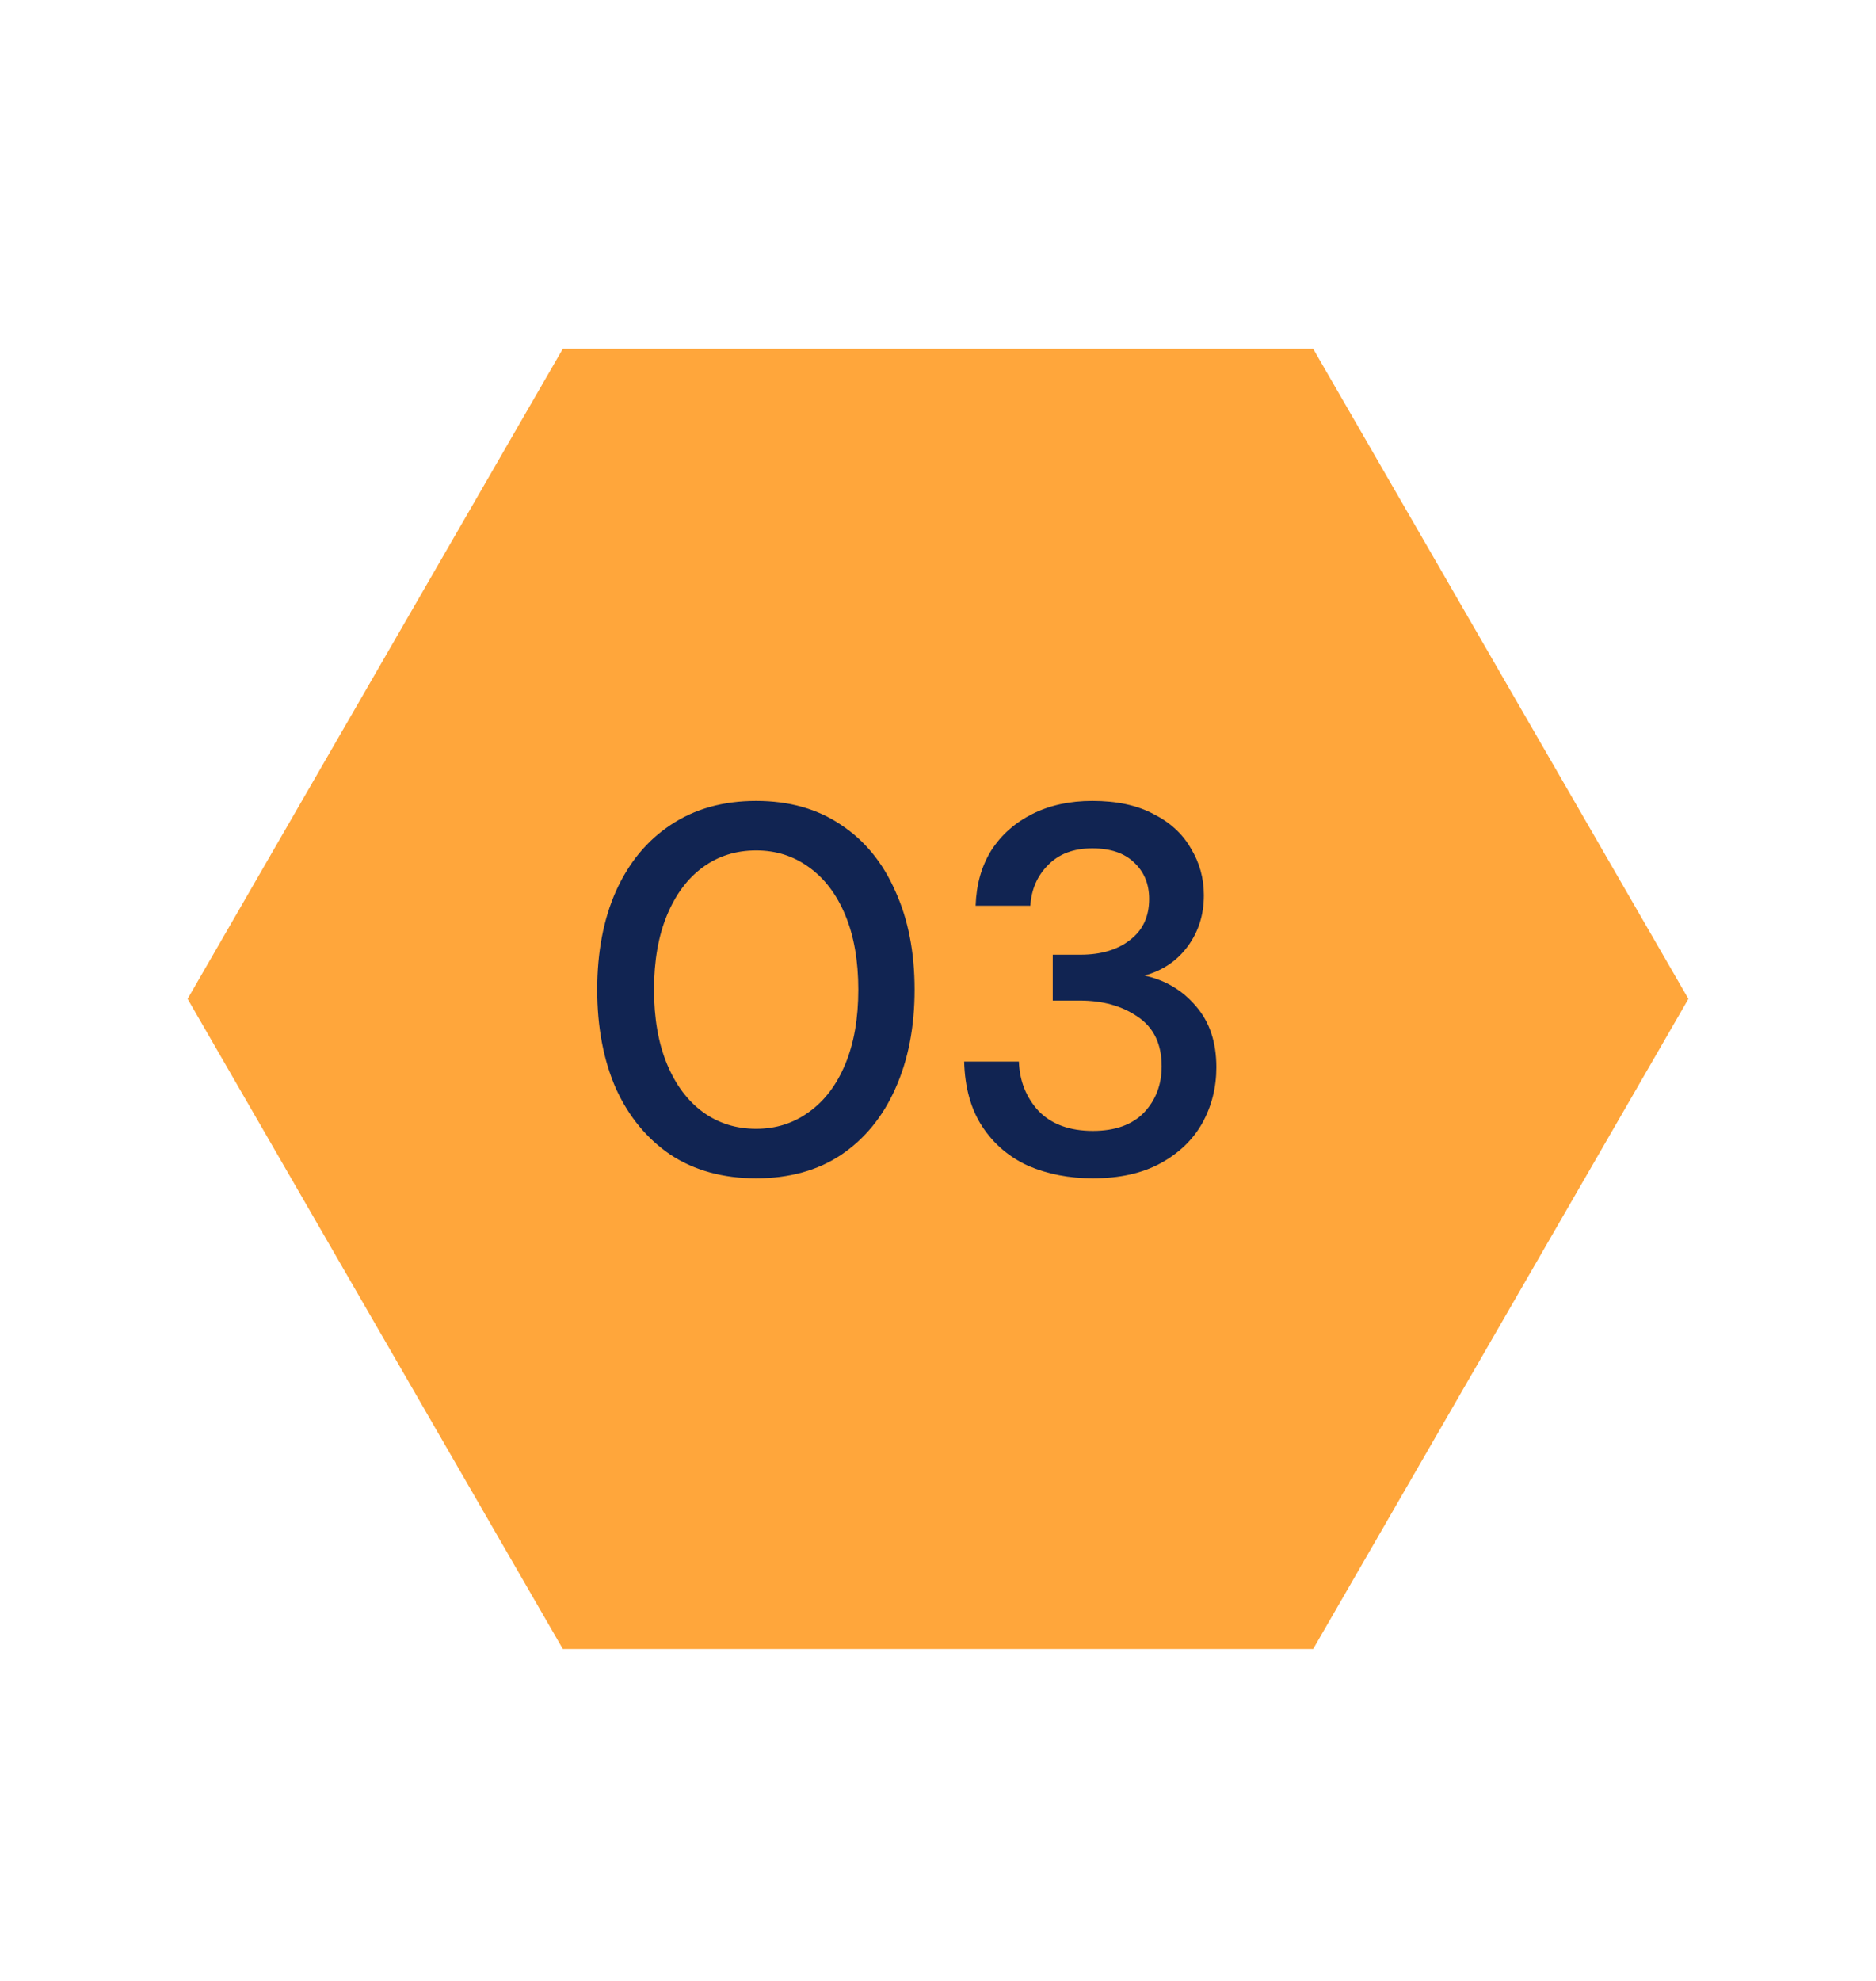 <svg width="72" height="76" viewBox="0 0 72 76" fill="none" xmlns="http://www.w3.org/2000/svg">
<path d="M21.6 13.382L50.4 13.382L64.8 38.323L50.4 63.265L21.6 63.265L7.2 38.323L21.6 13.382Z" fill="#FFA63B"/>
<path d="M29.021 45.208C27.755 45.208 26.661 44.908 25.741 44.308C24.834 43.694 24.134 42.848 23.641 41.768C23.161 40.674 22.921 39.408 22.921 37.968C22.921 36.528 23.161 35.268 23.641 34.188C24.134 33.094 24.834 32.248 25.741 31.648C26.661 31.034 27.755 30.728 29.021 30.728C30.288 30.728 31.375 31.034 32.281 31.648C33.188 32.248 33.881 33.094 34.361 34.188C34.855 35.268 35.101 36.528 35.101 37.968C35.101 39.408 34.855 40.674 34.361 41.768C33.881 42.848 33.188 43.694 32.281 44.308C31.375 44.908 30.288 45.208 29.021 45.208ZM29.021 43.308C29.781 43.308 30.454 43.094 31.041 42.668C31.641 42.241 32.108 41.628 32.441 40.828C32.775 40.028 32.941 39.074 32.941 37.968C32.941 36.861 32.775 35.908 32.441 35.108C32.108 34.308 31.641 33.694 31.041 33.268C30.454 32.841 29.781 32.628 29.021 32.628C28.248 32.628 27.568 32.841 26.981 33.268C26.395 33.694 25.934 34.308 25.601 35.108C25.268 35.908 25.101 36.861 25.101 37.968C25.101 39.074 25.268 40.028 25.601 40.828C25.934 41.628 26.395 42.241 26.981 42.668C27.568 43.094 28.248 43.308 29.021 43.308ZM41.944 45.208C41.038 45.208 40.211 45.048 39.464 44.728C38.731 44.394 38.144 43.894 37.704 43.228C37.264 42.561 37.031 41.728 37.004 40.728H39.104C39.131 41.474 39.384 42.108 39.864 42.628C40.358 43.134 41.051 43.388 41.944 43.388C42.797 43.388 43.451 43.154 43.904 42.688C44.358 42.208 44.584 41.614 44.584 40.908C44.584 40.054 44.278 39.421 43.664 39.008C43.064 38.594 42.324 38.388 41.444 38.388H40.404V36.628H41.464C42.251 36.628 42.884 36.441 43.364 36.068C43.858 35.694 44.104 35.168 44.104 34.488C44.104 33.914 43.911 33.448 43.524 33.088C43.151 32.728 42.617 32.548 41.924 32.548C41.204 32.548 40.638 32.761 40.224 33.188C39.811 33.601 39.584 34.121 39.544 34.748H37.444C37.471 33.934 37.671 33.228 38.044 32.628C38.431 32.028 38.958 31.561 39.624 31.228C40.291 30.894 41.057 30.728 41.924 30.728C42.858 30.728 43.638 30.894 44.264 31.228C44.904 31.548 45.384 31.988 45.704 32.548C46.038 33.094 46.204 33.694 46.204 34.348C46.204 35.094 45.998 35.748 45.584 36.308C45.171 36.868 44.617 37.241 43.924 37.428C44.724 37.601 45.384 37.994 45.904 38.608C46.424 39.208 46.684 39.988 46.684 40.948C46.684 41.721 46.504 42.434 46.144 43.088C45.784 43.728 45.251 44.241 44.544 44.628C43.837 45.014 42.971 45.208 41.944 45.208Z" fill="#112452"/>
</svg>
